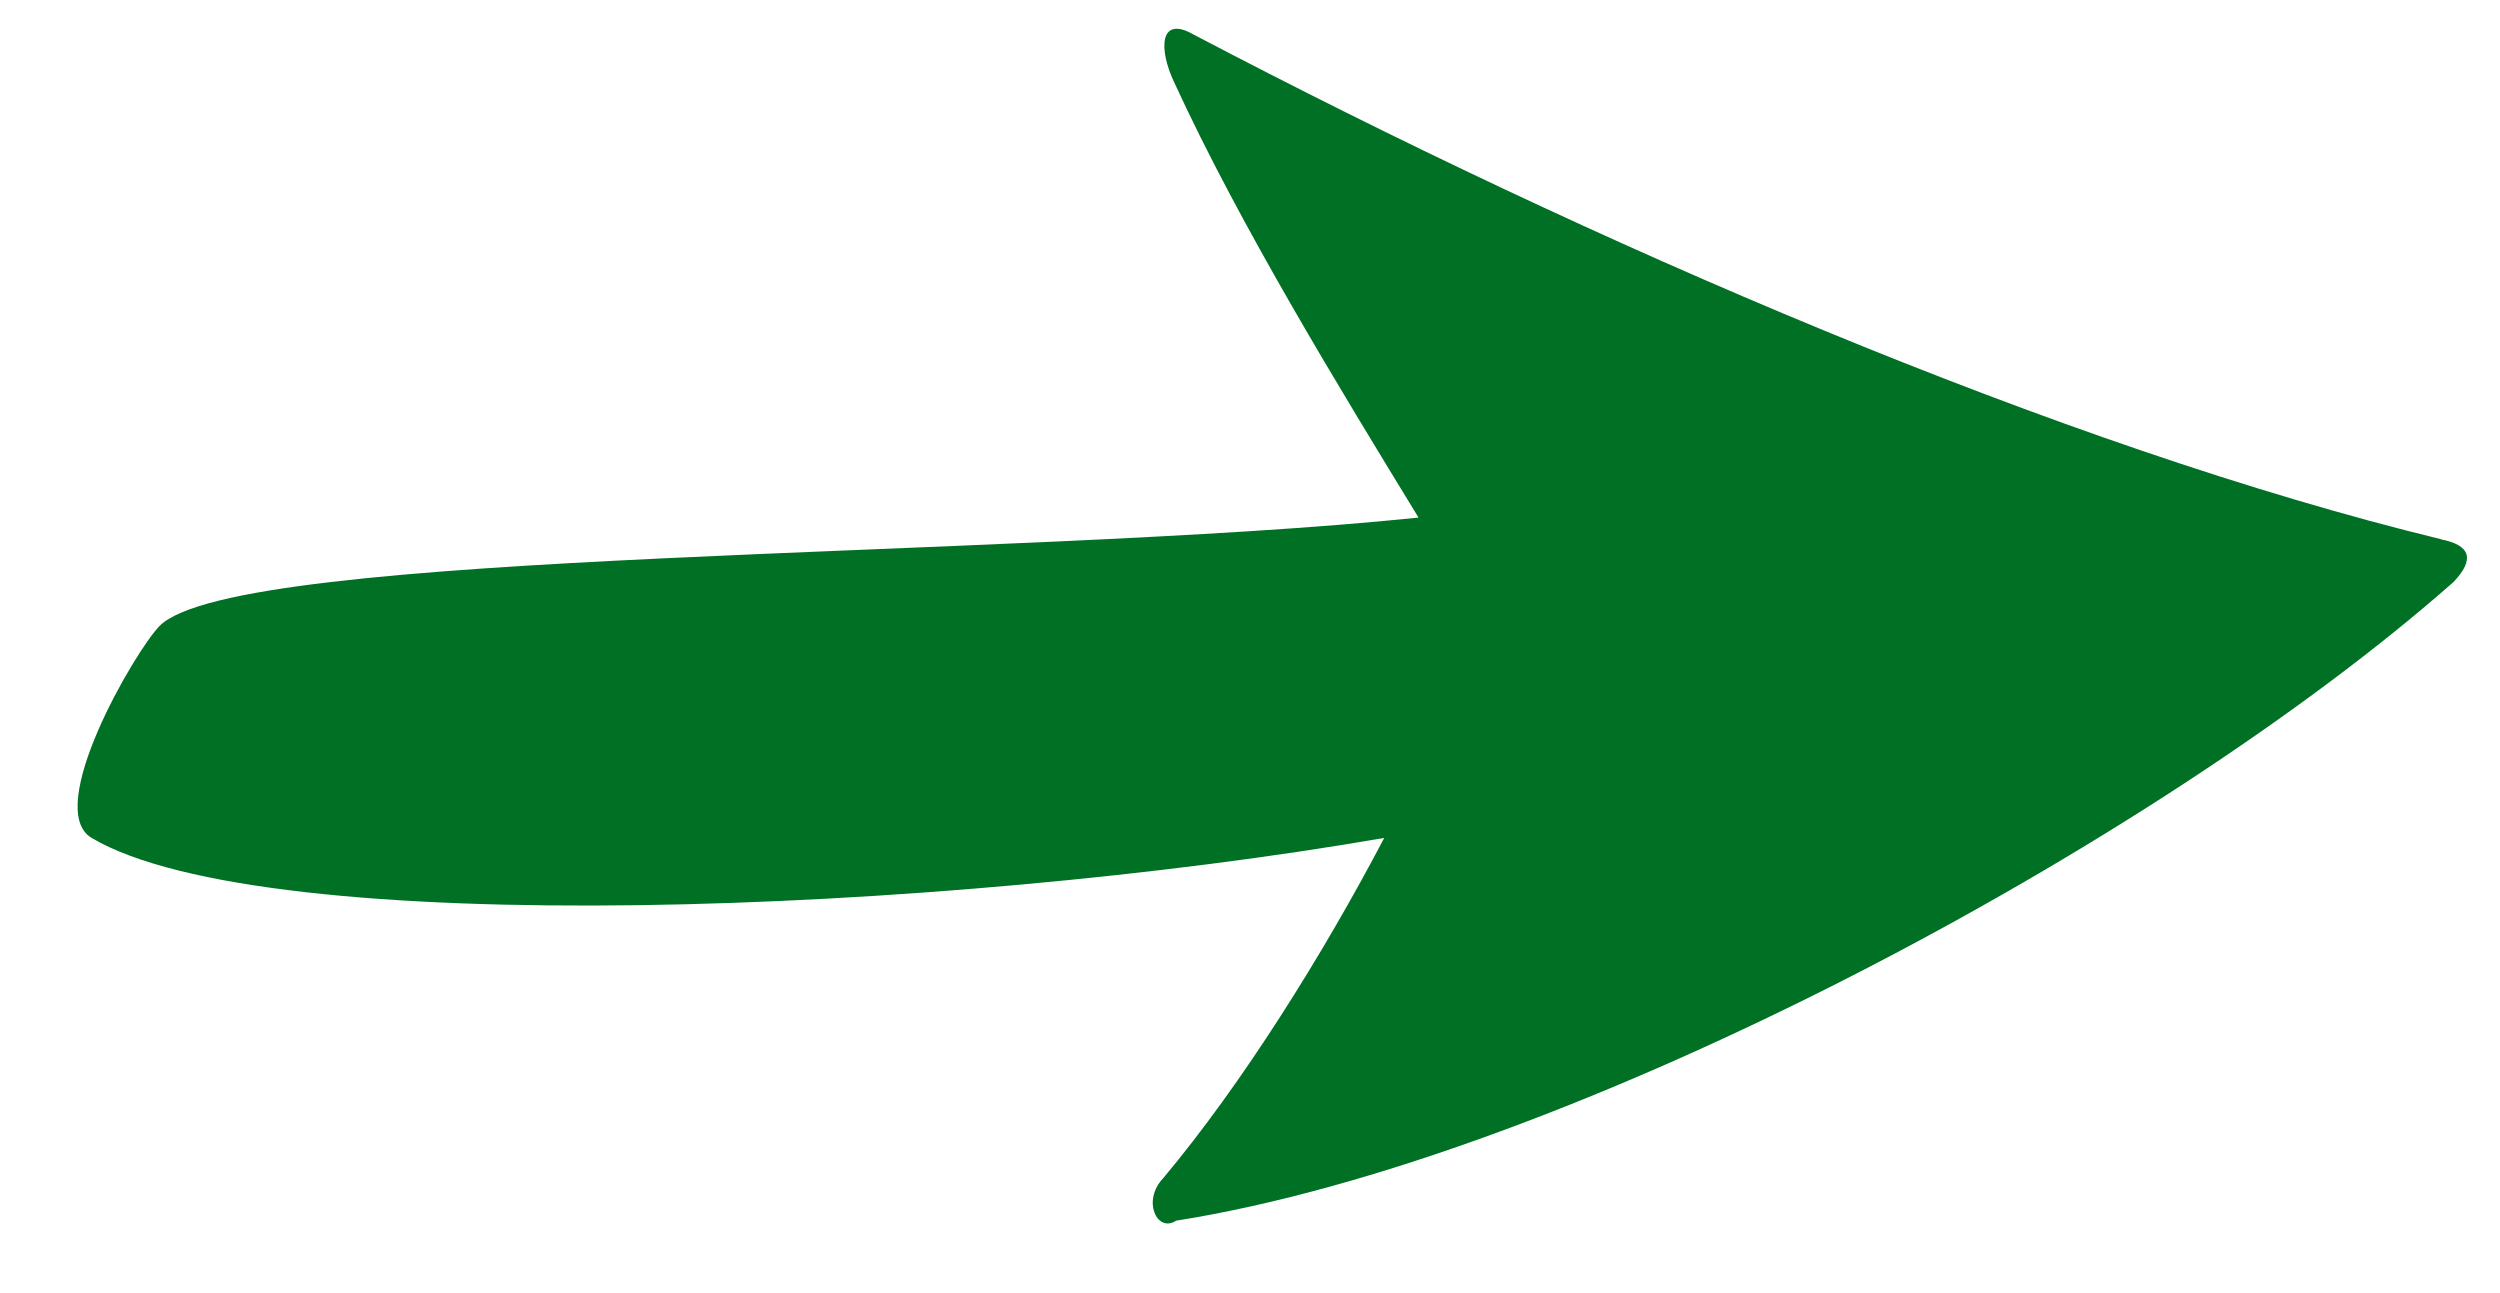 <?xml version="1.0" encoding="UTF-8"?>
<svg width="29px" height="15px" viewBox="0 0 29 15" version="1.1" xmlns="http://www.w3.org/2000/svg" xmlns:xlink="http://www.w3.org/1999/xlink">
    <title>Path</title>
    <g id="mocks" stroke="none" stroke-width="1" fill="none" fill-rule="evenodd">
        <g id="productdetailpage_desktop" transform="translate(-500, -603)" fill="#007124" fill-rule="nonzero">
            <path d="M528.312,609.254 C523.908,608.181 518.458,605.822 513.848,603.402 C513.448,603.17 513.439,603.571 513.618,603.949 C514.384,605.619 515.55,607.522 516.455,609.004 C511.701,609.495 502.736,609.353 501.849,610.263 C501.565,610.555 500.497,612.384 501.063,612.72 C503.082,613.915 510.937,613.606 516.057,612.72 C515.346,614.074 514.413,615.568 513.494,616.666 C513.243,616.928 513.422,617.305 513.643,617.16 C518.229,616.433 525.028,612.781 528.461,609.751 C528.71,609.489 528.662,609.323 528.312,609.256 L528.312,609.254 Z" id="Path"></path>
        </g>
    </g>
</svg>